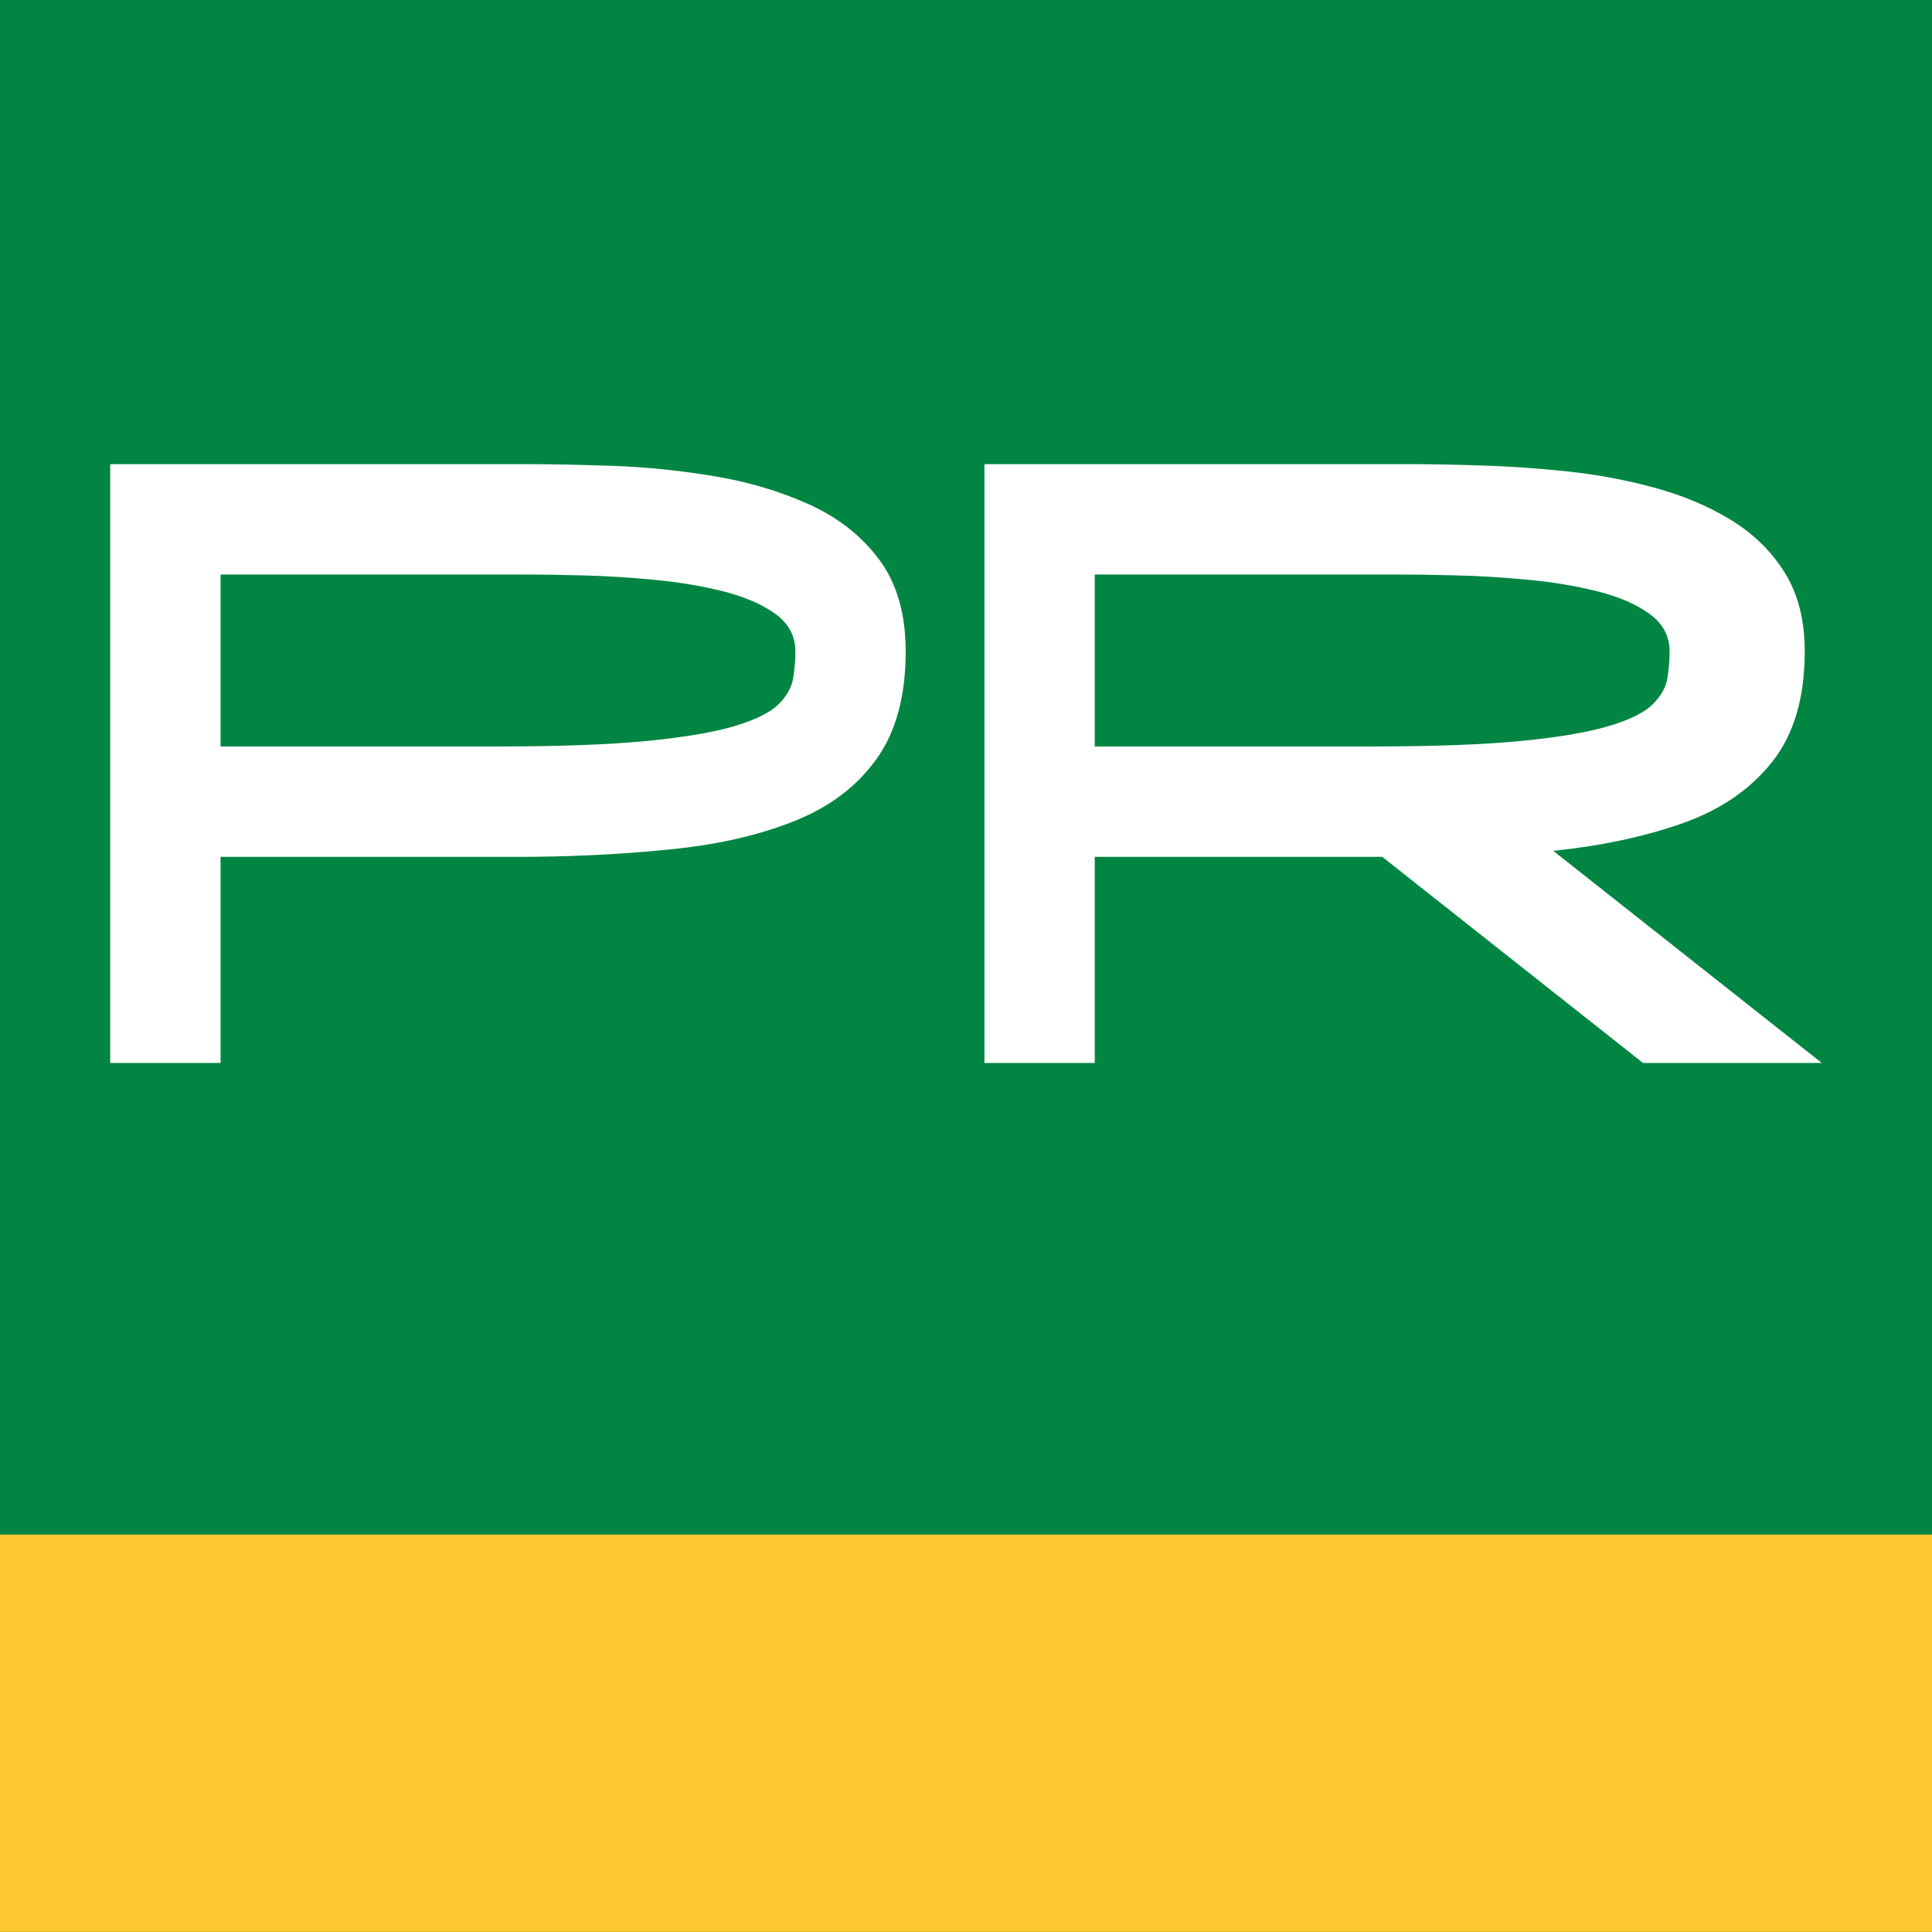 <?xml version="1.0" encoding="UTF-8"?> <svg xmlns="http://www.w3.org/2000/svg" xmlns:xlink="http://www.w3.org/1999/xlink" width="512" zoomAndPan="magnify" viewBox="0 0 384 384" height="512" preserveAspectRatio="xMidYMid meet" version="1.0"><defs><g></g><clipPath id="e82eda0ea2"><path d="M 0 305.012 L 384 305.012 L 384 384 L 0 384 Z M 0 305.012 " clip-rule="nonzero"></path></clipPath><clipPath id="e6c1706293"><path d="M 0 0.012 L 384 0.012 L 384 79 L 0 79 Z M 0 0.012 " clip-rule="nonzero"></path></clipPath><clipPath id="62fae7738e"><rect x="0" width="384" y="0" height="79"></rect></clipPath><clipPath id="d596da9340"><rect x="0" width="362" y="0" height="218"></rect></clipPath></defs><rect x="-38.4" width="460.8" fill="#ffffff" y="-38.4" height="460.8" fill-opacity="1"></rect><rect x="-38.4" width="460.8" fill="#008542" y="-38.4" height="460.8" fill-opacity="1"></rect><g clip-path="url(#e82eda0ea2)"><g transform="matrix(1, 0, 0, 1, 0, 305)"><g clip-path="url(#62fae7738e)"><g clip-path="url(#e6c1706293)"><path fill="#fdc82f" d="M 0 0.012 L 384 0.012 L 384 78.977 L 0 78.977 Z M 0 0.012 " fill-opacity="1" fill-rule="nonzero"></path></g></g></g></g><g transform="matrix(1, 0, 0, 1, 11, 59)"><g clip-path="url(#d596da9340)"><g fill="#ffffff" fill-opacity="1"><g transform="translate(0.7, 152.269)"><g><path d="M 92.828 -119.016 C 97.816 -119.016 103.598 -118.898 110.172 -118.672 C 116.742 -118.441 123.43 -117.758 130.234 -116.625 C 137.035 -115.5 143.328 -113.629 149.109 -111.016 C 154.891 -108.41 159.535 -104.754 163.047 -100.047 C 166.555 -95.348 168.312 -89.258 168.312 -81.781 C 168.312 -72.938 166.383 -65.82 162.531 -60.438 C 158.676 -55.051 153.32 -50.969 146.469 -48.188 C 139.613 -45.414 131.707 -43.547 122.75 -42.578 C 113.789 -41.617 104.27 -41.082 94.188 -40.969 L 32.141 -40.969 L 32.141 0 L 10.203 0 L 10.203 -119.016 Z M 87.391 -62.906 C 99.516 -62.906 109.344 -63.27 116.875 -64 C 124.414 -64.738 130.254 -65.734 134.391 -66.984 C 138.535 -68.234 141.426 -69.676 143.062 -71.312 C 144.707 -72.957 145.672 -74.688 145.953 -76.5 C 146.242 -78.32 146.391 -80.082 146.391 -81.781 C 146.391 -84.844 145.055 -87.336 142.391 -89.266 C 139.723 -91.191 136.234 -92.691 131.922 -93.766 C 127.617 -94.836 123.031 -95.598 118.156 -96.047 C 113.281 -96.504 108.602 -96.789 104.125 -96.906 C 99.656 -97.02 95.891 -97.078 92.828 -97.078 L 32.141 -97.078 L 32.141 -62.906 Z M 87.391 -62.906 "></path></g></g></g><g fill="#ffffff" fill-opacity="1"><g transform="translate(174.454, 152.269)"><g><path d="M 173.25 -81.781 C 173.25 -72.594 171.094 -65.281 166.781 -59.844 C 162.477 -54.406 156.582 -50.352 149.094 -47.688 C 141.613 -45.02 133.004 -43.176 123.266 -42.156 L 176.641 0 L 141.109 0 L 89.266 -40.969 L 32.141 -40.969 L 32.141 0 L 10.203 0 L 10.203 -119.016 L 94.531 -119.016 C 98.719 -119.016 103.562 -118.926 109.062 -118.75 C 114.562 -118.582 120.258 -118.188 126.156 -117.562 C 132.051 -116.938 137.801 -115.859 143.406 -114.328 C 149.02 -112.805 154.062 -110.68 158.531 -107.953 C 163.008 -105.234 166.582 -101.75 169.25 -97.5 C 171.914 -93.25 173.25 -88.008 173.25 -81.781 Z M 87.391 -62.906 C 99.516 -62.906 109.344 -63.27 116.875 -64 C 124.414 -64.738 130.254 -65.734 134.391 -66.984 C 138.535 -68.234 141.426 -69.676 143.062 -71.312 C 144.707 -72.957 145.672 -74.688 145.953 -76.5 C 146.242 -78.32 146.391 -80.082 146.391 -81.781 C 146.391 -84.844 145.055 -87.336 142.391 -89.266 C 139.723 -91.191 136.234 -92.691 131.922 -93.766 C 127.617 -94.836 123.031 -95.598 118.156 -96.047 C 113.281 -96.504 108.602 -96.789 104.125 -96.906 C 99.656 -97.02 95.891 -97.078 92.828 -97.078 L 32.141 -97.078 L 32.141 -62.906 Z M 87.391 -62.906 "></path></g></g></g></g></g></svg> 